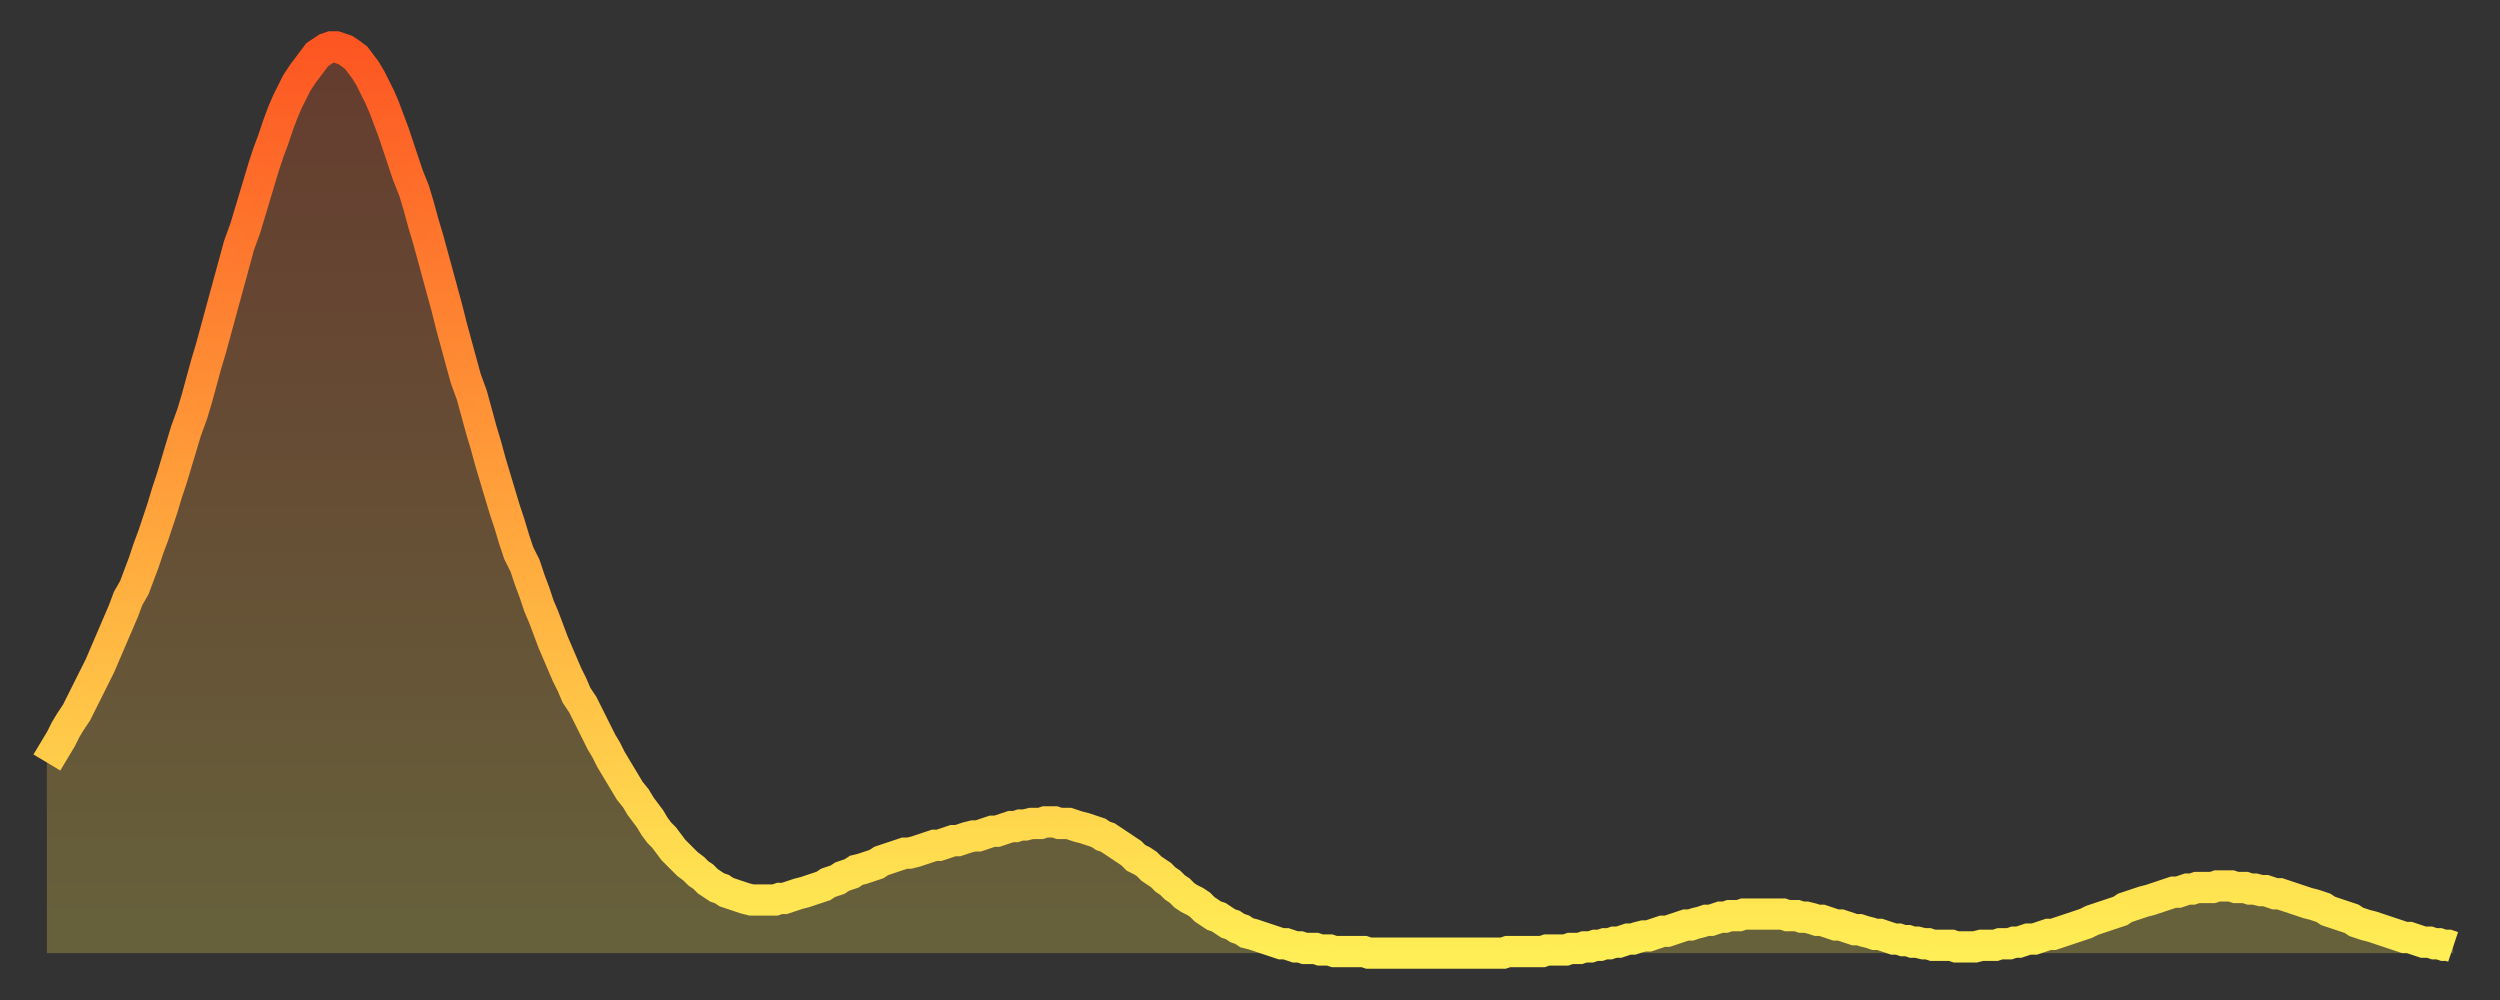 <?xml version="1.0" encoding="utf-8" ?>
<svg baseProfile="full" height="64" version="1.1" width="160" xmlns="http://www.w3.org/2000/svg" xmlns:ev="http://www.w3.org/2001/xml-events" xmlns:xlink="http://www.w3.org/1999/xlink"><rect width="100%" height="100%" fill="#333333" stroke="none"/><defs><linearGradient id="id486852" x1="0" x2="0" y1="0" y2="1"><stop offset="0%" stop-color="#fd5622" /><stop offset="50%" stop-color="#ffa13b" /><stop offset="100%" stop-color="#ffee55" /></linearGradient></defs><g transform="translate(3,3)"><g><path d="M 0.0 45.8 0.3 45.3 0.6 44.8 0.9 44.3 1.2 43.7 1.5 43.2 1.9 42.6 2.2 42.0 2.5 41.4 2.8 40.8 3.1 40.2 3.4 39.6 3.7 38.9 4.0 38.2 4.3 37.5 4.6 36.8 4.9 36.1 5.2 35.3 5.6 34.6 5.9 33.8 6.2 33.0 6.5 32.1 6.8 31.3 7.1 30.4 7.4 29.5 7.7 28.5 8.0 27.6 8.3 26.6 8.6 25.6 8.9 24.6 9.3 23.5 9.6 22.5 9.9 21.4 10.2 20.3 10.5 19.3 10.8 18.2 11.1 17.1 11.4 16.0 11.7 14.9 12.0 13.8 12.3 12.7 12.7 11.6 13.0 10.6 13.3 9.6 13.6 8.6 13.9 7.6 14.2 6.7 14.5 5.9 14.8 5.0 15.1 4.2 15.4 3.5 15.7 2.9 16.0 2.3 16.4 1.7 16.7 1.3 17.0 0.9 17.3 0.5 17.6 0.3 17.9 0.1 18.2 0.0 18.5 0.0 18.8 0.1 19.1 0.2 19.4 0.4 19.8 0.7 20.1 1.1 20.4 1.5 20.7 2.0 21.0 2.6 21.3 3.2 21.6 3.9 21.9 4.7 22.2 5.5 22.5 6.4 22.8 7.3 23.1 8.2 23.5 9.2 23.8 10.2 24.1 11.3 24.4 12.3 24.7 13.4 25.0 14.5 25.3 15.6 25.6 16.7 25.9 17.9 26.2 19.0 26.5 20.1 26.8 21.2 27.2 22.3 27.5 23.4 27.8 24.5 28.1 25.5 28.4 26.6 28.7 27.6 29.0 28.6 29.3 29.6 29.6 30.5 29.9 31.5 30.2 32.4 30.6 33.2 30.9 34.1 31.2 34.9 31.5 35.8 31.8 36.5 32.1 37.3 32.4 38.1 32.7 38.8 33.0 39.5 33.3 40.2 33.6 40.8 33.9 41.5 34.3 42.1 34.6 42.7 34.9 43.3 35.2 43.9 35.5 44.5 35.8 45.0 36.1 45.6 36.4 46.1 36.7 46.6 37.0 47.1 37.3 47.6 37.7 48.1 38.0 48.6 38.3 49.0 38.6 49.4 38.9 49.9 39.2 50.3 39.5 50.6 39.8 51.0 40.1 51.4 40.4 51.7 40.7 52.0 41.0 52.3 41.4 52.6 41.7 52.9 42.0 53.1 42.3 53.4 42.6 53.6 42.9 53.8 43.2 53.9 43.5 54.1 43.8 54.2 44.1 54.3 44.4 54.4 44.7 54.5 45.1 54.6 45.4 54.6 45.7 54.6 46.0 54.6 46.3 54.6 46.6 54.6 46.9 54.5 47.2 54.5 47.5 54.4 47.8 54.3 48.1 54.2 48.5 54.1 48.8 54.0 49.1 53.9 49.4 53.8 49.7 53.7 50.0 53.5 50.3 53.4 50.6 53.3 50.9 53.1 51.2 53.0 51.5 52.9 51.8 52.7 52.2 52.6 52.5 52.5 52.8 52.4 53.1 52.3 53.4 52.1 53.7 52.0 54.0 51.9 54.3 51.8 54.6 51.7 54.9 51.6 55.2 51.6 55.6 51.5 55.9 51.4 56.2 51.3 56.5 51.2 56.8 51.1 57.1 51.1 57.4 51.0 57.7 50.9 58.0 50.8 58.3 50.8 58.6 50.7 58.9 50.6 59.3 50.5 59.6 50.5 59.9 50.4 60.2 50.3 60.5 50.2 60.8 50.2 61.1 50.1 61.4 50.0 61.7 49.9 62.0 49.9 62.3 49.8 62.6 49.8 63.0 49.7 63.3 49.7 63.6 49.7 63.9 49.6 64.2 49.6 64.5 49.6 64.8 49.7 65.1 49.7 65.4 49.7 65.7 49.8 66.0 49.9 66.4 50.0 66.7 50.1 67.0 50.2 67.3 50.3 67.6 50.5 67.9 50.6 68.2 50.8 68.5 51.0 68.8 51.2 69.1 51.4 69.4 51.6 69.7 51.9 70.1 52.1 70.4 52.3 70.7 52.6 71.0 52.8 71.3 53.0 71.6 53.3 71.9 53.5 72.2 53.8 72.5 54.0 72.8 54.3 73.1 54.5 73.5 54.7 73.8 54.9 74.1 55.2 74.4 55.4 74.7 55.6 75.0 55.7 75.3 55.9 75.6 56.1 75.9 56.2 76.2 56.4 76.5 56.5 76.8 56.7 77.2 56.8 77.5 56.9 77.8 57.0 78.1 57.1 78.4 57.2 78.7 57.3 79.0 57.4 79.3 57.4 79.6 57.5 79.9 57.6 80.2 57.6 80.5 57.7 80.9 57.7 81.2 57.7 81.5 57.8 81.8 57.8 82.1 57.8 82.4 57.9 82.7 57.9 83.0 57.9 83.3 57.9 83.6 57.9 83.9 57.9 84.3 57.9 84.6 58.0 84.9 58.0 85.2 58.0 85.5 58.0 85.8 58.0 86.1 58.0 86.4 58.0 86.7 58.0 87.0 58.0 87.3 58.0 87.6 58.0 88.0 58.0 88.3 58.0 88.6 58.0 88.9 58.0 89.2 58.0 89.5 58.0 89.8 58.0 90.1 58.0 90.4 58.0 90.7 58.0 91.0 58.0 91.4 58.0 91.7 58.0 92.0 58.0 92.3 58.0 92.6 58.0 92.9 58.0 93.2 58.0 93.5 57.9 93.8 57.9 94.1 57.9 94.4 57.9 94.7 57.9 95.1 57.9 95.4 57.9 95.7 57.9 96.0 57.8 96.3 57.8 96.6 57.8 96.9 57.8 97.2 57.8 97.5 57.7 97.8 57.7 98.1 57.7 98.4 57.6 98.8 57.6 99.1 57.5 99.4 57.5 99.7 57.4 100.0 57.4 100.3 57.3 100.6 57.3 100.9 57.2 101.2 57.1 101.5 57.1 101.8 57.0 102.2 56.9 102.5 56.9 102.8 56.8 103.1 56.7 103.4 56.6 103.7 56.6 104.0 56.5 104.3 56.4 104.6 56.3 104.9 56.2 105.2 56.2 105.5 56.1 105.9 56.0 106.2 55.9 106.5 55.9 106.8 55.8 107.1 55.7 107.4 55.7 107.7 55.6 108.0 55.6 108.3 55.6 108.6 55.5 108.9 55.5 109.3 55.5 109.6 55.5 109.9 55.5 110.2 55.5 110.5 55.5 110.8 55.5 111.1 55.5 111.4 55.6 111.7 55.6 112.0 55.6 112.3 55.7 112.6 55.7 113.0 55.8 113.3 55.9 113.6 55.9 113.9 56.0 114.2 56.1 114.5 56.2 114.8 56.2 115.1 56.3 115.4 56.4 115.7 56.5 116.0 56.5 116.3 56.6 116.7 56.7 117.0 56.8 117.3 56.8 117.6 56.9 117.9 57.0 118.2 57.1 118.5 57.1 118.8 57.2 119.1 57.2 119.4 57.3 119.7 57.3 120.1 57.4 120.4 57.4 120.7 57.5 121.0 57.5 121.3 57.5 121.6 57.5 121.9 57.5 122.2 57.6 122.5 57.6 122.8 57.6 123.1 57.6 123.4 57.6 123.8 57.5 124.1 57.5 124.4 57.5 124.7 57.5 125.0 57.4 125.3 57.4 125.6 57.4 125.9 57.3 126.2 57.3 126.5 57.2 126.8 57.1 127.2 57.1 127.5 57.0 127.8 56.9 128.1 56.8 128.4 56.8 128.7 56.7 129.0 56.6 129.3 56.5 129.6 56.4 129.9 56.3 130.2 56.2 130.5 56.1 130.9 55.9 131.2 55.8 131.5 55.7 131.8 55.6 132.1 55.5 132.4 55.4 132.7 55.3 133.0 55.1 133.3 55.0 133.6 54.9 133.9 54.8 134.2 54.7 134.6 54.6 134.9 54.5 135.2 54.4 135.5 54.3 135.8 54.2 136.1 54.1 136.4 54.1 136.7 54.0 137.0 53.9 137.3 53.9 137.6 53.8 138.0 53.8 138.3 53.8 138.6 53.8 138.9 53.7 139.2 53.7 139.5 53.7 139.8 53.7 140.1 53.8 140.4 53.8 140.7 53.8 141.0 53.9 141.3 53.9 141.7 54.0 142.0 54.0 142.3 54.1 142.6 54.2 142.9 54.2 143.2 54.3 143.5 54.4 143.8 54.5 144.1 54.6 144.4 54.7 144.7 54.8 145.1 54.9 145.4 55.0 145.7 55.1 146.0 55.3 146.3 55.4 146.6 55.5 146.9 55.6 147.2 55.7 147.5 55.8 147.8 56.0 148.1 56.1 148.4 56.2 148.8 56.3 149.1 56.4 149.4 56.5 149.7 56.6 150.0 56.7 150.3 56.8 150.6 56.9 150.9 57.0 151.2 57.0 151.5 57.1 151.8 57.2 152.1 57.3 152.5 57.3 152.8 57.4 153.1 57.4 153.4 57.5 153.7 57.5 154.0 57.6" fill="none" id="graph-curve" opacity="1" stroke="url(#id486852)" stroke-width="2" /><path d="M 0 58 L 0.0 45.8 0.3 45.3 0.6 44.8 0.9 44.3 1.2 43.7 1.5 43.2 1.9 42.6 2.2 42.0 2.5 41.4 2.8 40.8 3.1 40.2 3.4 39.6 3.7 38.9 4.0 38.2 4.3 37.5 4.6 36.8 4.9 36.1 5.2 35.3 5.6 34.6 5.9 33.8 6.2 33.0 6.5 32.1 6.8 31.3 7.1 30.4 7.4 29.5 7.7 28.5 8.0 27.6 8.3 26.6 8.6 25.6 8.9 24.6 9.3 23.5 9.6 22.5 9.9 21.4 10.2 20.3 10.5 19.3 10.8 18.2 11.1 17.1 11.4 16.0 11.7 14.9 12.0 13.8 12.3 12.7 12.7 11.6 13.0 10.6 13.3 9.6 13.6 8.6 13.9 7.6 14.2 6.7 14.5 5.9 14.8 5.0 15.1 4.2 15.4 3.5 15.7 2.9 16.0 2.3 16.4 1.7 16.7 1.3 17.0 0.9 17.3 0.5 17.6 0.3 17.9 0.1 18.2 0.0 18.5 0.0 18.8 0.1 19.1 0.2 19.4 0.4 19.8 0.7 20.1 1.1 20.4 1.5 20.7 2.0 21.0 2.6 21.3 3.2 21.6 3.9 21.9 4.7 22.2 5.5 22.5 6.4 22.8 7.3 23.1 8.2 23.5 9.2 23.8 10.2 24.1 11.3 24.4 12.3 24.7 13.4 25.0 14.5 25.3 15.6 25.6 16.7 25.9 17.9 26.2 19.0 26.5 20.1 26.8 21.2 27.2 22.3 27.5 23.4 27.8 24.5 28.1 25.5 28.4 26.6 28.7 27.6 29.0 28.6 29.3 29.6 29.6 30.5 29.9 31.5 30.2 32.4 30.6 33.2 30.9 34.1 31.2 34.9 31.5 35.8 31.8 36.5 32.1 37.3 32.4 38.1 32.7 38.8 33.0 39.5 33.3 40.2 33.6 40.8 33.9 41.5 34.3 42.1 34.6 42.7 34.9 43.3 35.2 43.9 35.5 44.5 35.8 45.0 36.1 45.6 36.4 46.1 36.7 46.6 37.0 47.1 37.3 47.6 37.7 48.1 38.0 48.6 38.3 49.0 38.6 49.4 38.9 49.9 39.2 50.3 39.5 50.6 39.8 51.0 40.1 51.4 40.4 51.7 40.7 52.0 41.0 52.3 41.4 52.6 41.7 52.9 42.0 53.1 42.3 53.4 42.6 53.6 42.9 53.8 43.2 53.9 43.5 54.1 43.8 54.2 44.1 54.3 44.4 54.4 44.7 54.5 45.1 54.6 45.4 54.6 45.7 54.6 46.0 54.6 46.3 54.6 46.6 54.6 46.9 54.5 47.2 54.5 47.5 54.4 47.8 54.3 48.1 54.2 48.5 54.1 48.8 54.0 49.1 53.9 49.4 53.8 49.7 53.7 50.0 53.5 50.3 53.4 50.6 53.3 50.9 53.1 51.2 53.0 51.5 52.9 51.8 52.7 52.2 52.6 52.5 52.5 52.8 52.4 53.1 52.3 53.4 52.1 53.7 52.0 54.0 51.9 54.3 51.8 54.6 51.7 54.9 51.6 55.2 51.6 55.6 51.5 55.9 51.4 56.2 51.3 56.5 51.2 56.8 51.1 57.1 51.1 57.4 51.0 57.7 50.9 58.0 50.8 58.3 50.8 58.6 50.7 58.9 50.6 59.3 50.5 59.6 50.5 59.9 50.4 60.2 50.3 60.5 50.2 60.8 50.2 61.1 50.1 61.4 50.0 61.7 49.9 62.0 49.9 62.3 49.8 62.6 49.8 63.0 49.7 63.3 49.7 63.6 49.7 63.9 49.6 64.2 49.6 64.5 49.6 64.8 49.7 65.1 49.7 65.4 49.7 65.7 49.8 66.0 49.9 66.4 50.0 66.7 50.1 67.0 50.2 67.3 50.3 67.6 50.5 67.9 50.6 68.2 50.8 68.5 51.0 68.8 51.2 69.1 51.4 69.4 51.6 69.7 51.9 70.1 52.1 70.4 52.3 70.7 52.6 71.0 52.8 71.3 53.0 71.6 53.3 71.9 53.5 72.2 53.8 72.5 54.0 72.8 54.3 73.1 54.5 73.5 54.7 73.8 54.9 74.1 55.2 74.4 55.4 74.7 55.6 75.0 55.7 75.3 55.9 75.6 56.1 75.9 56.2 76.2 56.4 76.5 56.5 76.8 56.7 77.2 56.8 77.5 56.9 77.8 57.0 78.1 57.1 78.4 57.2 78.7 57.3 79.0 57.4 79.3 57.4 79.6 57.5 79.9 57.6 80.2 57.6 80.5 57.7 80.9 57.7 81.2 57.7 81.5 57.8 81.8 57.8 82.1 57.8 82.4 57.9 82.7 57.9 83.0 57.9 83.3 57.9 83.6 57.9 83.9 57.9 84.3 57.9 84.6 58.0 84.9 58.0 85.2 58.0 85.5 58.0 85.8 58.0 86.1 58.0 86.4 58.0 86.7 58.0 87.0 58.0 87.3 58.0 87.6 58.0 88.0 58.0 88.3 58.0 88.6 58.0 88.9 58.0 89.2 58.0 89.5 58.0 89.8 58.0 90.1 58.0 90.4 58.0 90.7 58.0 91.0 58.0 91.4 58.0 91.7 58.0 92.0 58.0 92.3 58.0 92.6 58.0 92.9 58.0 93.2 58.0 93.5 57.9 93.8 57.9 94.1 57.9 94.4 57.9 94.7 57.9 95.1 57.9 95.4 57.9 95.7 57.9 96.0 57.8 96.3 57.8 96.6 57.8 96.9 57.8 97.2 57.8 97.5 57.7 97.8 57.7 98.1 57.7 98.4 57.6 98.8 57.6 99.1 57.5 99.4 57.5 99.7 57.4 100.0 57.4 100.3 57.3 100.6 57.3 100.9 57.2 101.2 57.1 101.5 57.1 101.8 57.0 102.2 56.9 102.5 56.9 102.8 56.8 103.1 56.7 103.4 56.6 103.7 56.6 104.0 56.5 104.3 56.4 104.6 56.3 104.9 56.2 105.2 56.2 105.5 56.1 105.9 56.0 106.2 55.9 106.5 55.9 106.8 55.8 107.1 55.7 107.4 55.7 107.7 55.6 108.0 55.6 108.3 55.6 108.6 55.5 108.9 55.5 109.3 55.5 109.6 55.5 109.9 55.5 110.2 55.5 110.5 55.5 110.8 55.5 111.1 55.5 111.4 55.6 111.7 55.6 112.0 55.6 112.3 55.7 112.6 55.7 113.0 55.8 113.3 55.9 113.6 55.9 113.9 56.0 114.2 56.1 114.5 56.2 114.8 56.2 115.1 56.3 115.4 56.4 115.7 56.5 116.0 56.5 116.3 56.6 116.7 56.7 117.0 56.8 117.3 56.8 117.6 56.9 117.9 57.0 118.2 57.1 118.5 57.1 118.8 57.2 119.1 57.2 119.4 57.3 119.7 57.3 120.1 57.4 120.4 57.4 120.7 57.5 121.0 57.5 121.3 57.5 121.6 57.5 121.9 57.5 122.2 57.6 122.5 57.6 122.8 57.6 123.1 57.6 123.4 57.6 123.8 57.5 124.1 57.5 124.4 57.5 124.7 57.5 125.0 57.4 125.3 57.4 125.6 57.4 125.9 57.3 126.2 57.3 126.5 57.2 126.8 57.1 127.2 57.1 127.5 57.0 127.8 56.9 128.1 56.8 128.4 56.8 128.7 56.7 129.0 56.6 129.3 56.5 129.6 56.4 129.9 56.3 130.2 56.2 130.5 56.1 130.9 55.9 131.2 55.8 131.5 55.7 131.8 55.6 132.1 55.5 132.4 55.4 132.7 55.3 133.0 55.1 133.3 55.0 133.6 54.9 133.9 54.8 134.2 54.7 134.6 54.6 134.9 54.5 135.2 54.4 135.5 54.3 135.8 54.2 136.1 54.1 136.4 54.1 136.7 54.0 137.0 53.9 137.3 53.9 137.6 53.8 138.0 53.8 138.3 53.8 138.6 53.8 138.9 53.7 139.2 53.7 139.5 53.7 139.8 53.7 140.1 53.8 140.4 53.8 140.7 53.8 141.0 53.9 141.3 53.9 141.7 54.0 142.0 54.0 142.3 54.1 142.6 54.2 142.9 54.2 143.2 54.3 143.5 54.4 143.8 54.5 144.1 54.6 144.4 54.7 144.7 54.8 145.1 54.9 145.4 55.0 145.7 55.1 146.0 55.3 146.3 55.4 146.6 55.5 146.9 55.6 147.2 55.7 147.5 55.8 147.8 56.0 148.1 56.1 148.4 56.2 148.8 56.3 149.1 56.4 149.4 56.5 149.7 56.6 150.0 56.7 150.3 56.8 150.6 56.9 150.9 57.0 151.2 57.0 151.5 57.1 151.8 57.2 152.1 57.3 152.5 57.3 152.8 57.4 153.1 57.4 153.4 57.5 153.7 57.5 154.0 57.6 154 58" fill="url(#id486852)" fill-opacity=".25" id="graph-shadow" /></g></g></svg>